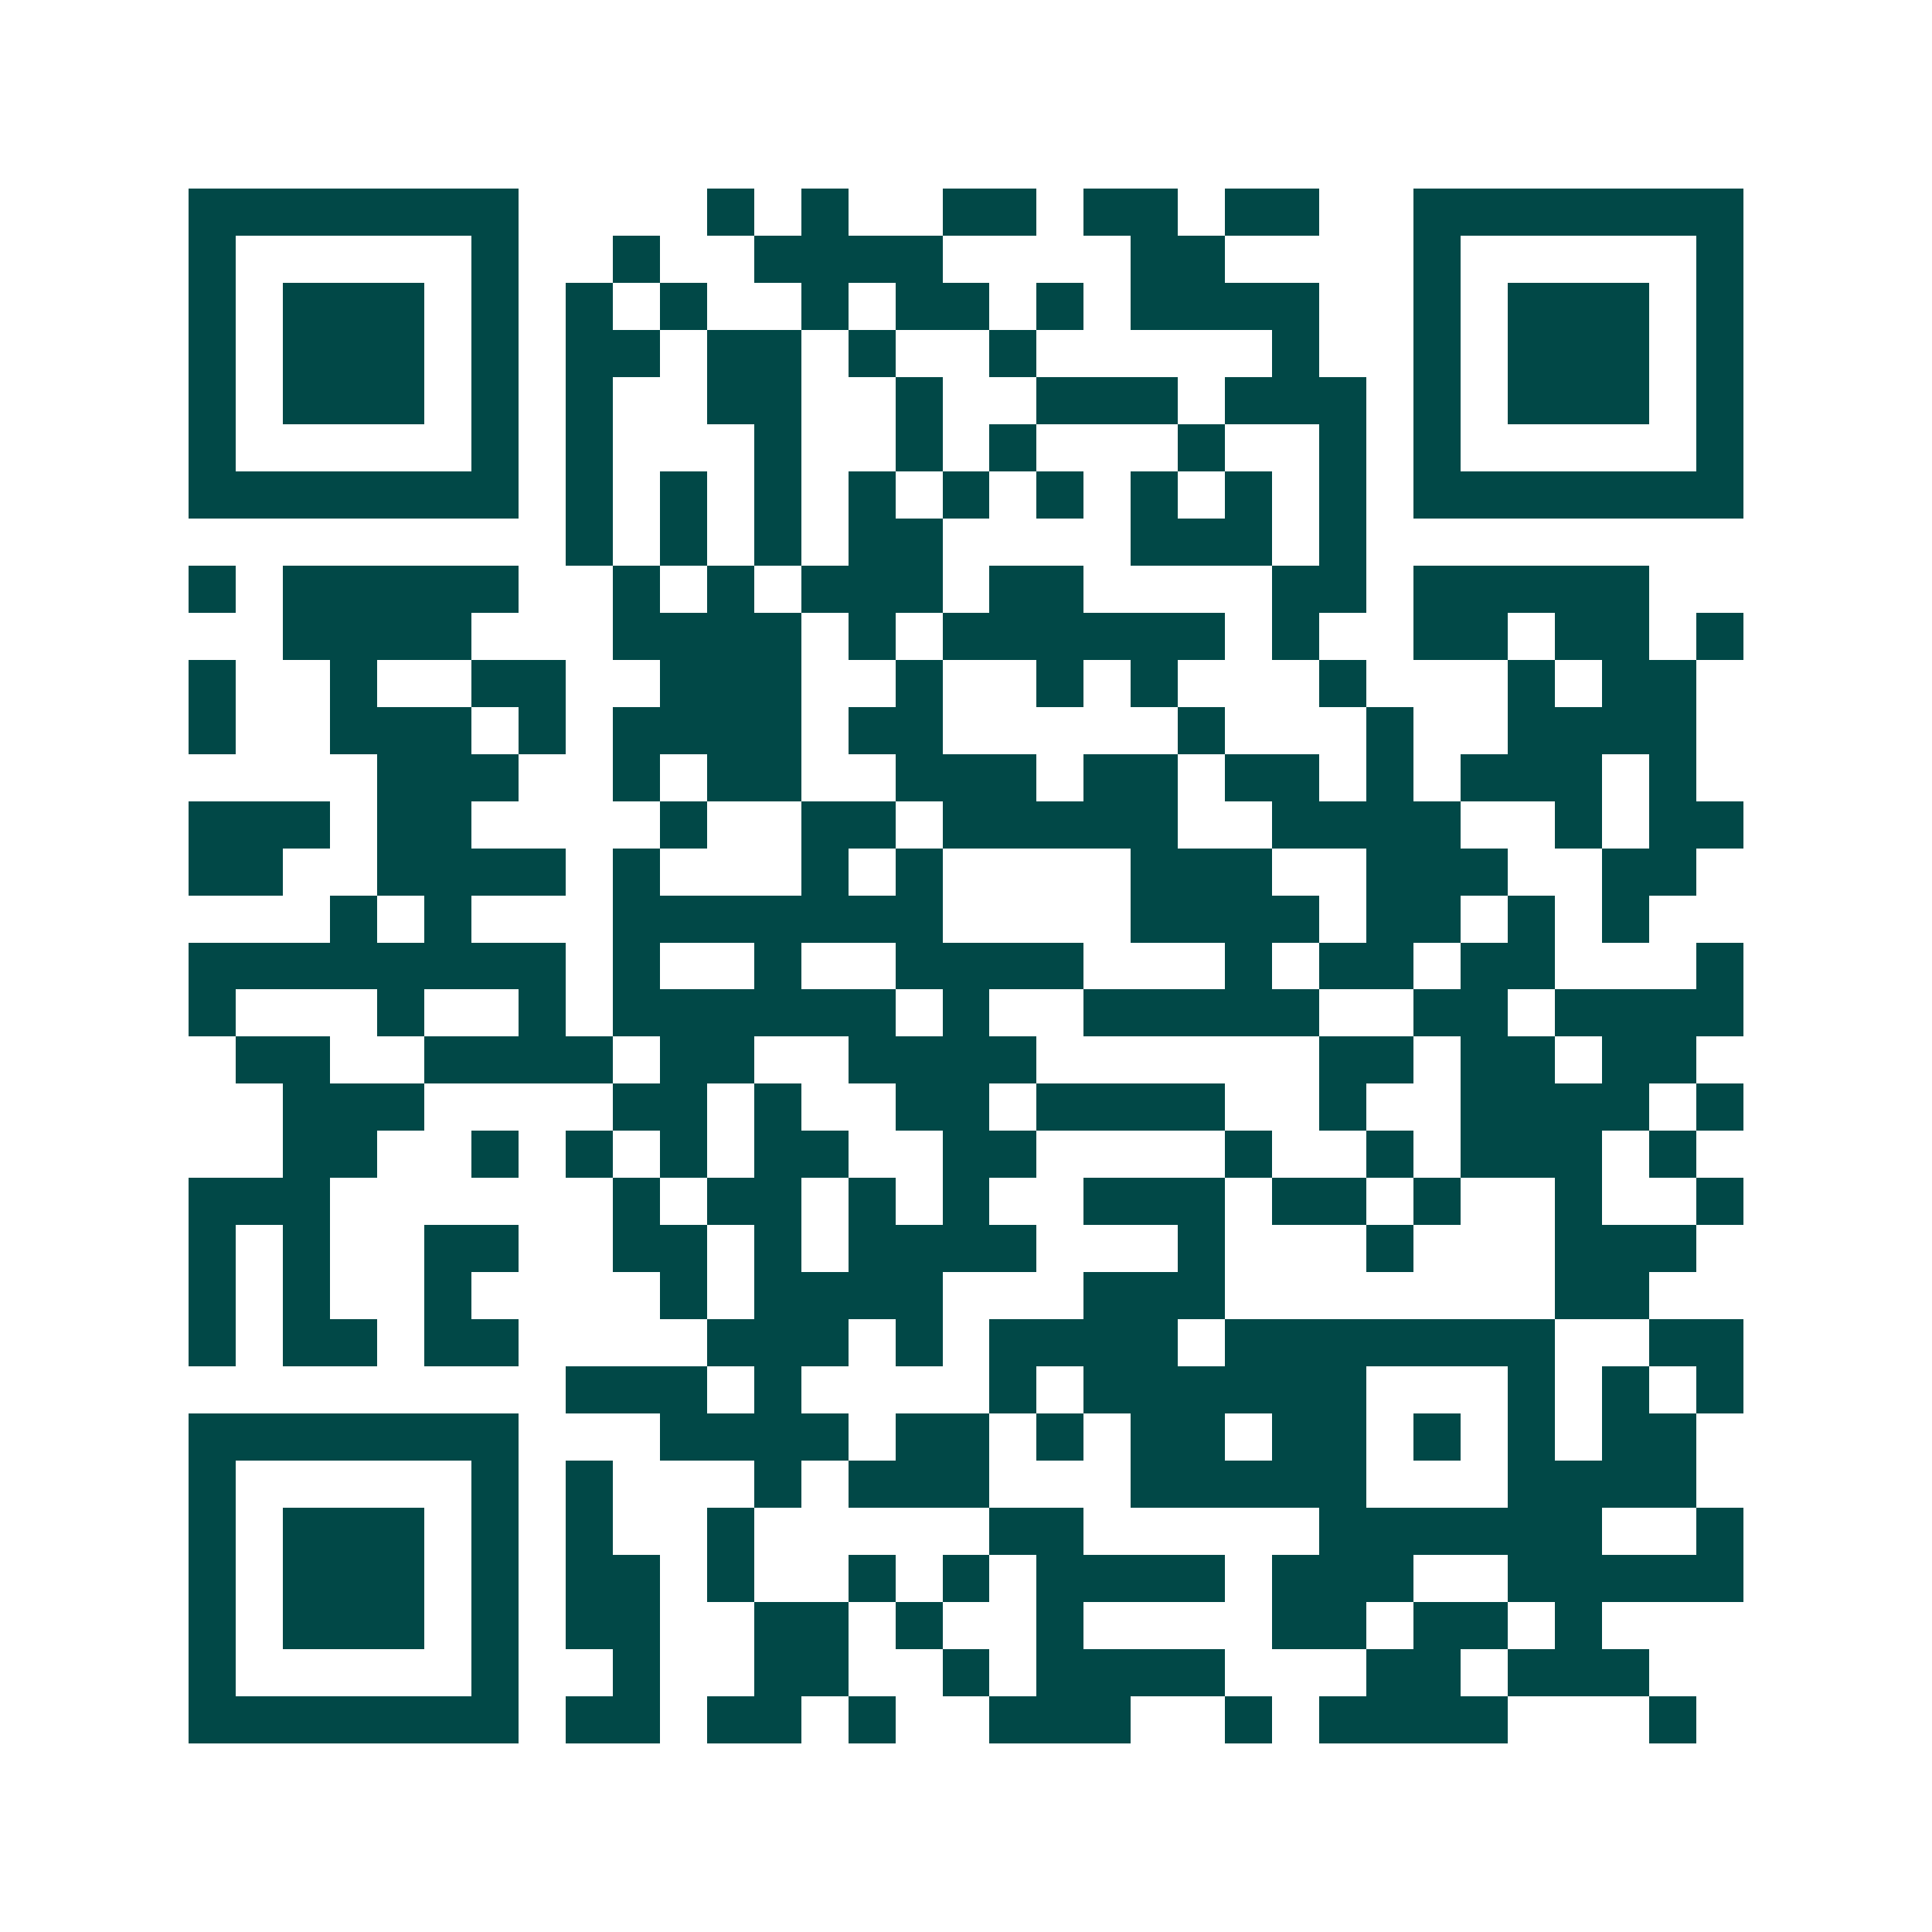 <svg xmlns="http://www.w3.org/2000/svg" width="200" height="200" viewBox="0 0 41 41" shape-rendering="crispEdges"><path fill="#ffffff" d="M0 0h41v41H0z"/><path stroke="#014847" d="M4 4.5h7m4 0h1m1 0h1m2 0h2m1 0h2m1 0h2m2 0h7M4 5.5h1m5 0h1m2 0h1m2 0h4m4 0h2m4 0h1m5 0h1M4 6.5h1m1 0h3m1 0h1m1 0h1m1 0h1m2 0h1m1 0h2m1 0h1m1 0h4m2 0h1m1 0h3m1 0h1M4 7.5h1m1 0h3m1 0h1m1 0h2m1 0h2m1 0h1m2 0h1m5 0h1m2 0h1m1 0h3m1 0h1M4 8.5h1m1 0h3m1 0h1m1 0h1m2 0h2m2 0h1m2 0h3m1 0h3m1 0h1m1 0h3m1 0h1M4 9.5h1m5 0h1m1 0h1m3 0h1m2 0h1m1 0h1m3 0h1m2 0h1m1 0h1m5 0h1M4 10.5h7m1 0h1m1 0h1m1 0h1m1 0h1m1 0h1m1 0h1m1 0h1m1 0h1m1 0h1m1 0h7M12 11.5h1m1 0h1m1 0h1m1 0h2m4 0h3m1 0h1M4 12.5h1m1 0h5m2 0h1m1 0h1m1 0h3m1 0h2m4 0h2m1 0h5M6 13.5h4m3 0h4m1 0h1m1 0h6m1 0h1m2 0h2m1 0h2m1 0h1M4 14.5h1m2 0h1m2 0h2m2 0h3m2 0h1m2 0h1m1 0h1m3 0h1m3 0h1m1 0h2M4 15.5h1m2 0h3m1 0h1m1 0h4m1 0h2m5 0h1m3 0h1m2 0h4M8 16.5h3m2 0h1m1 0h2m2 0h3m1 0h2m1 0h2m1 0h1m1 0h3m1 0h1M4 17.5h3m1 0h2m4 0h1m2 0h2m1 0h5m2 0h4m2 0h1m1 0h2M4 18.5h2m2 0h4m1 0h1m3 0h1m1 0h1m4 0h3m2 0h3m2 0h2M7 19.5h1m1 0h1m3 0h7m4 0h4m1 0h2m1 0h1m1 0h1M4 20.5h8m1 0h1m2 0h1m2 0h4m3 0h1m1 0h2m1 0h2m3 0h1M4 21.5h1m3 0h1m2 0h1m1 0h6m1 0h1m2 0h5m2 0h2m1 0h4M5 22.5h2m2 0h4m1 0h2m2 0h4m6 0h2m1 0h2m1 0h2M6 23.5h3m4 0h2m1 0h1m2 0h2m1 0h4m2 0h1m2 0h4m1 0h1M6 24.5h2m2 0h1m1 0h1m1 0h1m1 0h2m2 0h2m4 0h1m2 0h1m1 0h3m1 0h1M4 25.5h3m6 0h1m1 0h2m1 0h1m1 0h1m2 0h3m1 0h2m1 0h1m2 0h1m2 0h1M4 26.5h1m1 0h1m2 0h2m2 0h2m1 0h1m1 0h4m3 0h1m3 0h1m3 0h3M4 27.5h1m1 0h1m2 0h1m4 0h1m1 0h4m3 0h3m7 0h2M4 28.5h1m1 0h2m1 0h2m4 0h3m1 0h1m1 0h4m1 0h7m2 0h2M12 29.5h3m1 0h1m4 0h1m1 0h6m3 0h1m1 0h1m1 0h1M4 30.5h7m3 0h4m1 0h2m1 0h1m1 0h2m1 0h2m1 0h1m1 0h1m1 0h2M4 31.5h1m5 0h1m1 0h1m3 0h1m1 0h3m3 0h5m3 0h4M4 32.5h1m1 0h3m1 0h1m1 0h1m2 0h1m5 0h2m5 0h6m2 0h1M4 33.5h1m1 0h3m1 0h1m1 0h2m1 0h1m2 0h1m1 0h1m1 0h4m1 0h3m2 0h5M4 34.5h1m1 0h3m1 0h1m1 0h2m2 0h2m1 0h1m2 0h1m4 0h2m1 0h2m1 0h1M4 35.5h1m5 0h1m2 0h1m2 0h2m2 0h1m1 0h4m3 0h2m1 0h3M4 36.5h7m1 0h2m1 0h2m1 0h1m2 0h3m2 0h1m1 0h4m3 0h1"/></svg>
